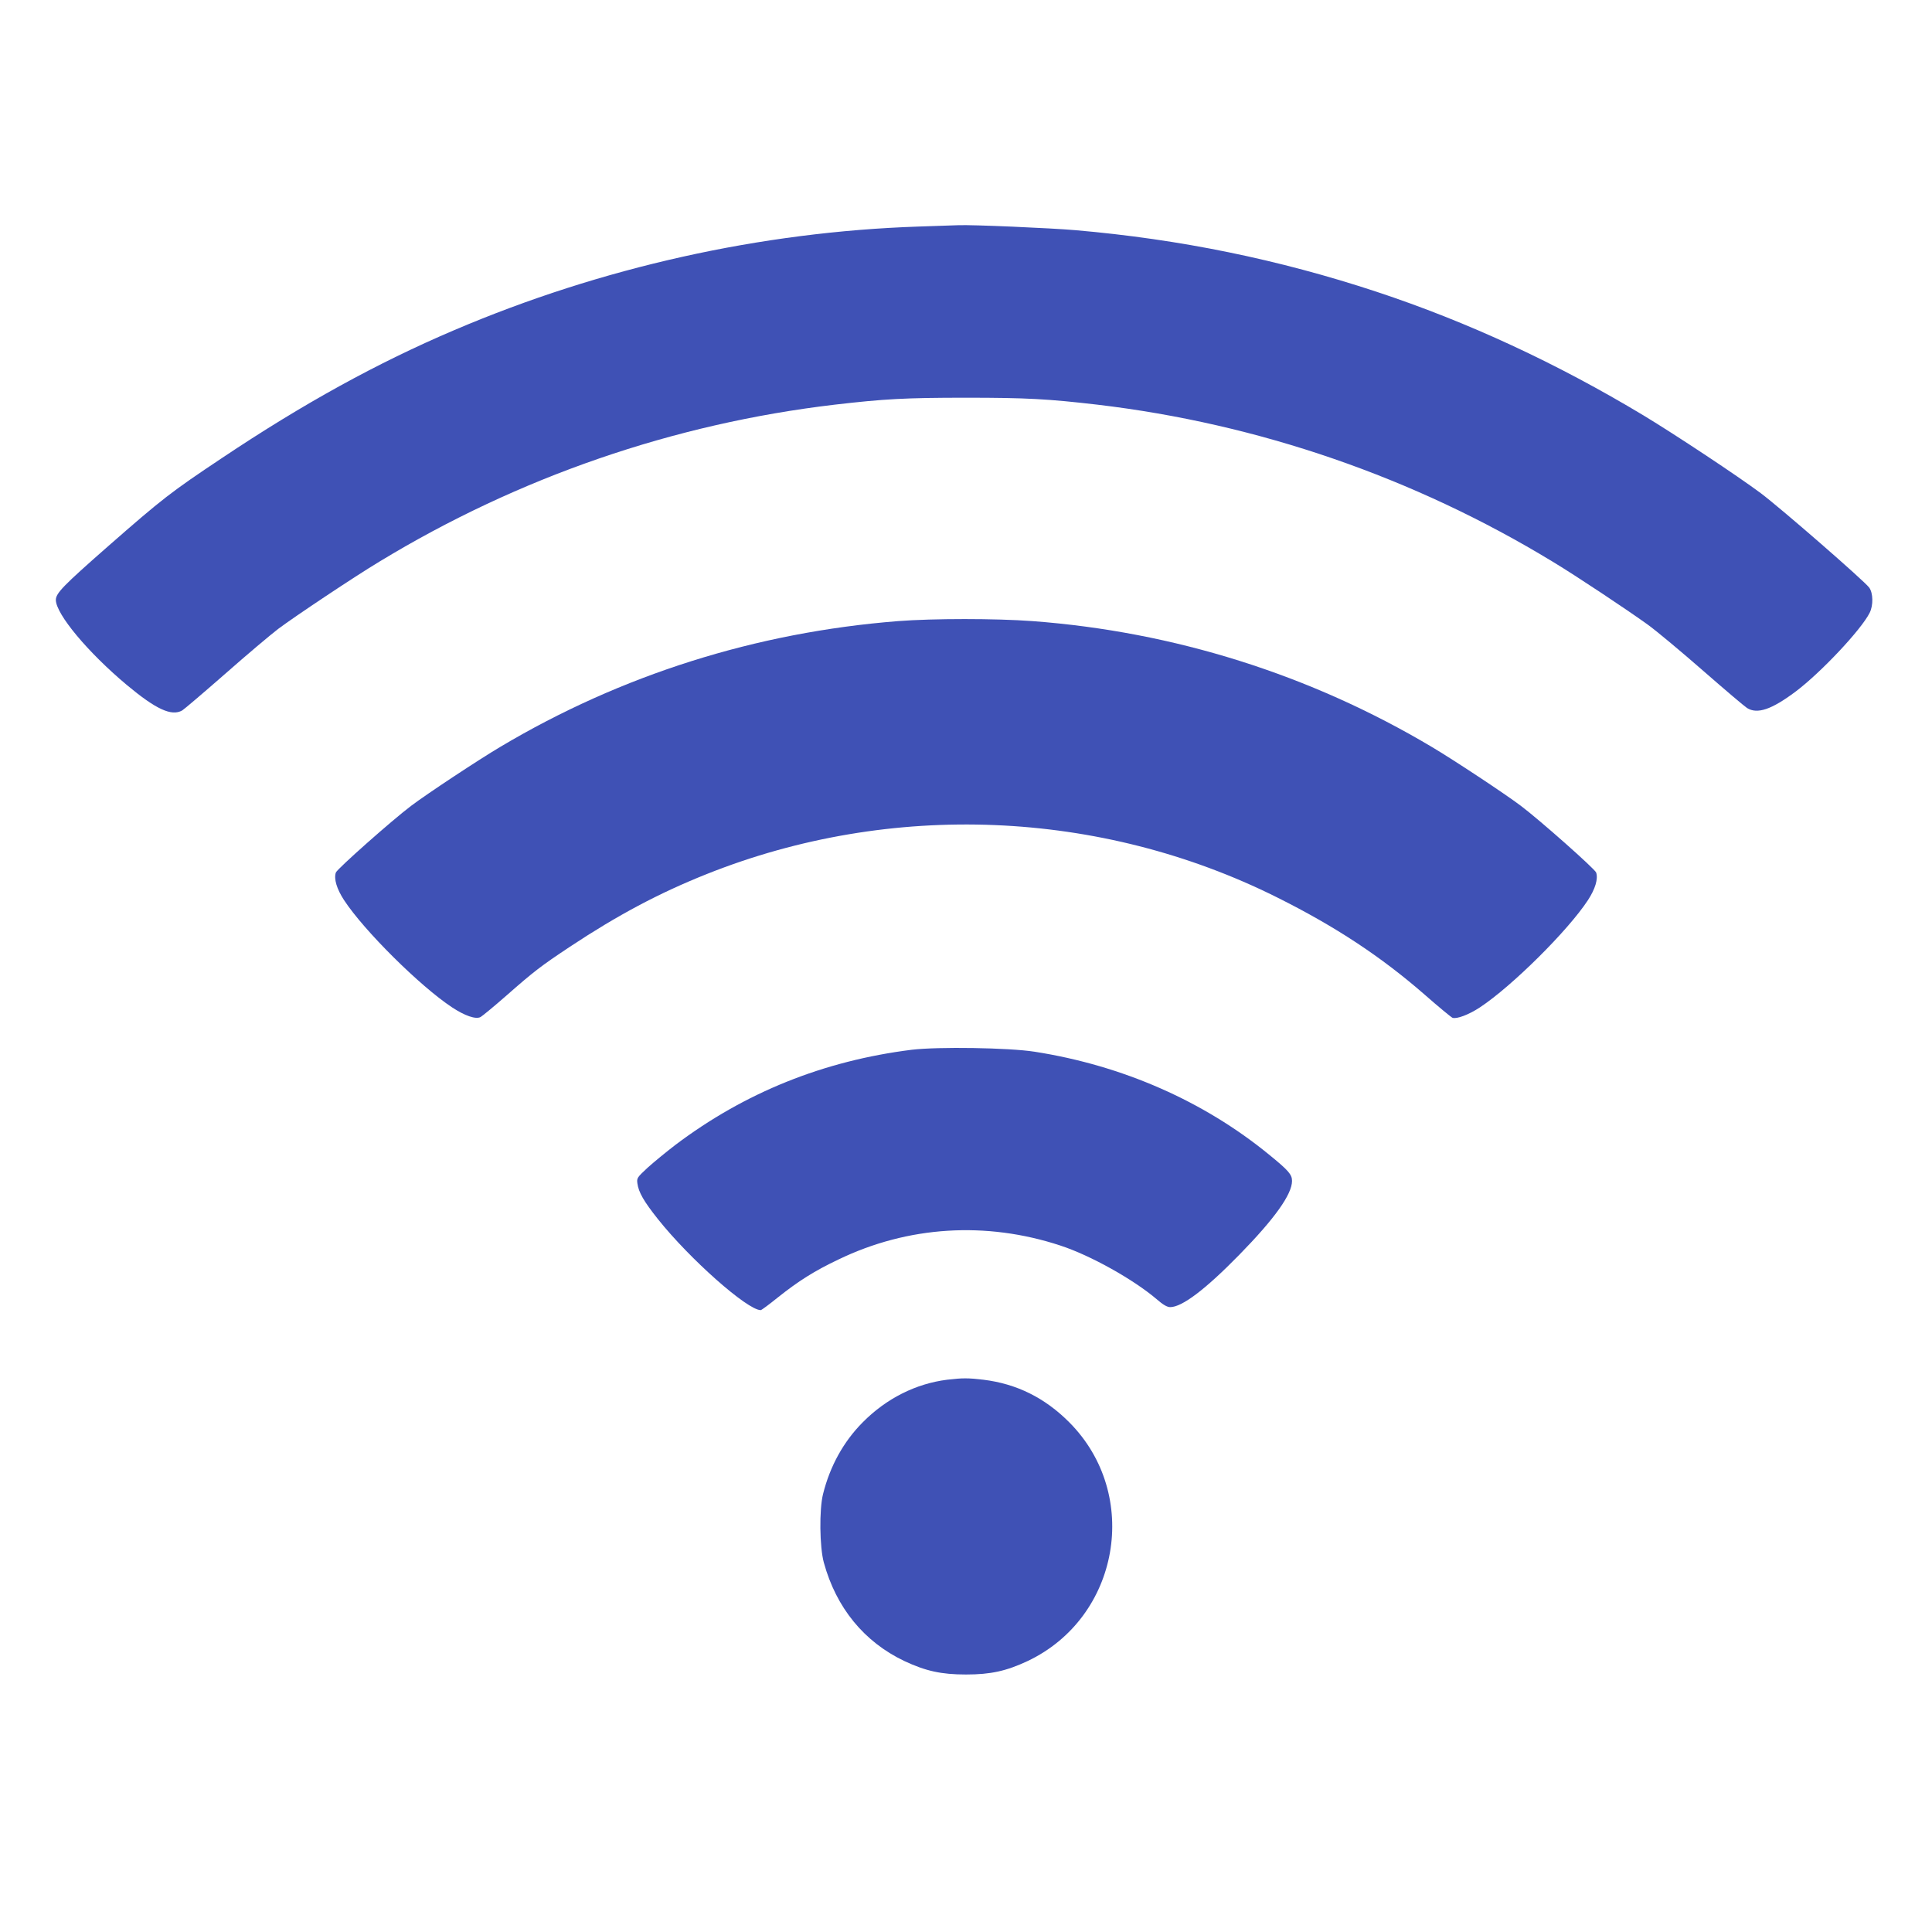 <?xml version="1.0" standalone="no"?>
<!DOCTYPE svg PUBLIC "-//W3C//DTD SVG 20010904//EN"
 "http://www.w3.org/TR/2001/REC-SVG-20010904/DTD/svg10.dtd">
<svg version="1.0" xmlns="http://www.w3.org/2000/svg"
 width="1280pt" height="1280pt" viewBox="0 0 1280 1280"
 preserveAspectRatio="xMidYMid meet">
<g transform="translate(0,1280) scale(0.1,-0.1)"
fill="#3f51b5" stroke="none">
<path d="M6085 11299 c-1043 -35 -2100 -270 -3075 -686 -510 -217 -1002 -488
-1540 -848 -339 -226 -393 -268 -755 -585 -296 -260 -345 -310 -345 -355 1
-94 213 -348 470 -563 193 -161 296 -209 367 -169 12 7 140 116 284 242 144
127 303 261 353 299 108 81 502 344 668 444 923 561 1951 915 3018 1041 327
38 469 46 870 46 401 0 543 -8 870 -46 1067 -126 2099 -482 3018 -1041 159
-96 492 -318 627 -415 61 -44 227 -183 370 -308 143 -125 274 -236 290 -246
68 -42 162 -10 320 108 168 126 436 411 492 523 25 50 23 131 -3 167 -33 45
-587 527 -719 626 -153 114 -562 385 -775 514 -575 346 -1165 620 -1770 820
-648 214 -1302 348 -1995 408 -161 14 -687 37 -775 33 -19 -1 -138 -5 -265 -9z"/>
<path d="M5950 8685 c-941 -74 -1836 -357 -2635 -833 -142 -84 -487 -312 -590
-390 -124 -93 -493 -420 -500 -443 -14 -42 6 -108 54 -182 132 -202 504 -571
716 -711 85 -56 157 -81 189 -64 11 6 89 70 171 142 183 161 229 196 420 323
317 210 591 356 907 482 1221 487 2608 430 3778 -154 387 -193 690 -393 979
-645 92 -81 175 -149 184 -153 27 -10 108 20 182 69 212 140 584 509 716 711
48 74 68 140 54 182 -7 23 -376 350 -500 443 -103 78 -448 306 -590 390 -803
478 -1707 763 -2645 833 -244 18 -657 18 -890 0z"/>
<path d="M6040 5845 c-583 -73 -1105 -283 -1565 -630 -60 -46 -143 -114 -184
-151 -70 -65 -73 -69 -68 -105 8 -58 42 -118 136 -236 211 -265 593 -603 681
-603 5 0 55 37 112 83 138 110 244 177 402 252 461 223 979 255 1471 93 199
-65 484 -224 640 -357 41 -36 68 -51 88 -51 78 0 232 116 457 346 234 239 350
401 350 490 0 43 -24 70 -153 175 -433 354 -970 590 -1552 681 -172 27 -641
34 -815 13z"/>
<path d="M6275 3659 c-207 -26 -403 -124 -560 -283 -126 -127 -216 -289 -262
-474 -26 -102 -23 -352 5 -454 82 -300 267 -526 534 -653 141 -66 244 -89 408
-89 164 0 267 23 408 89 610 289 753 1102 277 1581 -162 163 -349 256 -570
283 -101 12 -139 12 -240 0z"/>
</g>
</svg>
